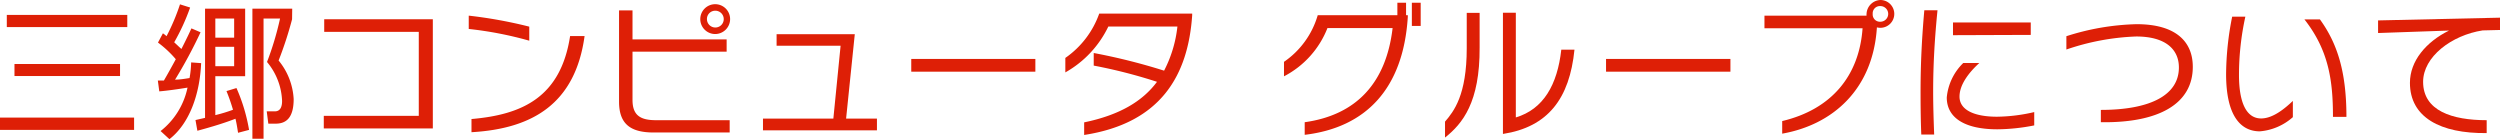 <svg xmlns="http://www.w3.org/2000/svg" viewBox="0 0 345.29 19.22"><defs><style>.cls-1{fill:#de1f06;}</style></defs><title>アセット 3</title><g id="レイヤー_2" data-name="レイヤー 2"><g id="レイヤー_1-2" data-name="レイヤー 1"><path class="cls-1" d="M18.52,16.24v1.7H0v-1.7ZM17.58,2.06V3.74H.94V2.06Zm-1,6.78V10.5H2V8.84Z"/><path class="cls-1" d="M27.78,8.72c-.18,4.3-1.62,8.36-4.38,10.5L22.18,18.1a10.29,10.29,0,0,0,3.72-6c-1.2.2-2.72.42-3.9.52l-.2-1.5c.14,0,.72,0,.84,0,.42-.72,1.08-1.9,1.64-2.94a14.72,14.72,0,0,0-2.46-2.3L22.5,4.6A3.65,3.65,0,0,1,23,5,28.67,28.67,0,0,0,24.86.6l1.4.44a29.42,29.42,0,0,1-2.2,4.8c.58.54.78.74,1,.92.86-1.7,1.16-2.36,1.38-2.84l1.26.54A65.94,65.94,0,0,1,24.18,11c.66,0,1.36-.12,2-.22a13.59,13.59,0,0,0,.22-2.16Zm4.88,3.44a24.17,24.17,0,0,1,1.74,5.78l-1.52.4c-.14-.88-.22-1.38-.36-1.94-2,.78-4.38,1.42-5.26,1.66L27,16.58l1.32-.3V1.2h5.54v9.32H29.74V15.9a21.09,21.09,0,0,0,2.44-.74,25.79,25.79,0,0,0-.9-2.58Zm-.32-9.6h-2.6V5.2h2.6Zm0,3.9h-2.6V9.14h2.6Zm8-3.8a50.74,50.74,0,0,1-1.86,5.7,9.12,9.12,0,0,1,2.08,5.32c0,2.76-1.18,3.4-2.5,3.4h-1l-.22-1.7,1.12,0c.9,0,1-.9,1-1.44a8.88,8.88,0,0,0-2.08-5.38,41.47,41.47,0,0,0,1.8-6H36.4V19.16H34.86V1.2h5.5Z"/><path class="cls-1" d="M44.72,17.74V16H57.84V4.4H44.78V2.66h15V17.74Z"/><path class="cls-1" d="M64.74,4V2.16A62.85,62.85,0,0,1,73.1,3.68V5.62A50.27,50.27,0,0,0,64.74,4Zm.38,14.24V16.44c7-.6,12.32-3,13.62-11.46h2C79.46,14.28,73.6,17.78,65.12,18.26Z"/><path class="cls-1" d="M90.3,18.3c-3.14,0-4.8-1.1-4.8-4.26V1.44h1.86v4h13v1.7h-13V13.8c0,2.06,1,2.8,3.22,2.8h10.2v1.7ZM98.78,4.7a2.06,2.06,0,1,1,2.06-2.06A2.07,2.07,0,0,1,98.78,4.7Zm0-3.22a1.14,1.14,0,0,0-1.14,1.16,1.16,1.16,0,1,0,1.14-1.16Z"/><path class="cls-1" d="M105.38,18V16.38h9.72l1-10.06h-8.84V4.72h10.8l-1.2,11.66h4.26V18Z"/><path class="cls-1" d="M125.86,9.9V8.14H143V9.9Z"/><path class="cls-1" d="M149.74,18.64V16.9c4.86-1,8.06-2.9,10.06-5.6a70.94,70.94,0,0,0-8.74-2.24V7.32a83.4,83.4,0,0,1,9.72,2.44,17.26,17.26,0,0,0,1.84-6.1h-9.54A14.41,14.41,0,0,1,147.14,10v-2a12.53,12.53,0,0,0,4.68-6.12h12.84V2.1C164.1,10.36,160.38,17,149.74,18.64Z"/><path class="cls-1" d="M180.2,18.62V16.88c7.18-1,11.26-5.48,12.14-13h-9a12.73,12.73,0,0,1-6,6.66v-2A11.78,11.78,0,0,0,182,2.1h11V.38h1.2V2.1h.24v.24C193.82,12.24,188.66,17.62,180.2,18.62ZM195,3.58V.38h1.22v3.2Z"/><path class="cls-1" d="M199.58,19v-2.2c1.22-1.42,3-3.66,3-10.14V1.78h1.78V6.56C204.4,14.14,202,17.08,199.58,19Zm8-.46V1.76h1.78V16.22c3.82-1.14,5.74-4.52,6.28-9.36h1.82C216.78,13.62,213.8,17.54,207.58,18.5Z"/><path class="cls-1" d="M221.82,9.9V8.14H239V9.9Z"/><path class="cls-1" d="M259.71,3.84a2,2,0,0,1-.48-.06c-.54,8.62-6.16,13.46-13.08,14.68V16.72c6.82-1.62,10.64-6.26,11.1-12.82H243.7V2.16h14.1a1,1,0,0,1,0-.24A2,2,0,0,1,259.71,0a1.92,1.92,0,1,1,0,3.84Zm0-3a1,1,0,0,0-1.06,1.08A1,1,0,0,0,259.71,3a1.08,1.08,0,1,0,0-2.16Z"/><path class="cls-1" d="M267,12.66c0,1.8.06,3.8.14,5.92h-1.78c-.08-2-.1-4-.1-5.9,0-3.86.18-7.46.52-11.26h1.82C267.22,5.22,267,8.8,267,12.66Zm8.88,5.2c-4.54,0-7-1.6-7-4.4a7.62,7.62,0,0,1,2.28-4.76h2.22c-1.46,1.32-2.74,3-2.74,4.64,0,1.86,2.06,2.78,5.18,2.78a23.56,23.56,0,0,0,5.14-.64v1.84A27.19,27.19,0,0,1,275.84,17.86Zm-6.14-13V3.1h10.74V4.82Z"/><path class="cls-1" d="M290.16,16.88v-1.7c6.76,0,10.78-2,10.78-5.86,0-2.5-1.84-4.28-5.9-4.28a33.21,33.21,0,0,0-9.64,1.8V5a34.21,34.21,0,0,1,9.7-1.66c5.5,0,7.76,2.48,7.76,5.88C302.87,14.3,298.23,17,290.16,16.88Z"/><path class="cls-1" d="M312.12,18.14c-2.62,0-4.66-2.1-4.66-7.9a41.2,41.2,0,0,1,.84-7.94h1.82a37.57,37.57,0,0,0-.88,8.06c0,3.78,1,6,3.06,6,1.66,0,3.32-1.42,4.38-2.42v2.24A7.83,7.83,0,0,1,312.12,18.14Zm10.1-2c0-5-.58-9.18-3.94-13.46h2.14c2.36,3.26,3.66,7.14,3.66,13.46Z"/><path class="cls-1" d="M342.89,4.2c-4.28.66-8.22,3.64-8.22,7.1,0,4,4,5.3,8.78,5.3v1.78c-6.4.08-10.6-2.18-10.6-6.94,0-3,2.2-5.64,5.4-7.22l-9.8.34V2.82l16.84-.38v1.7Z"/></g></g></svg>